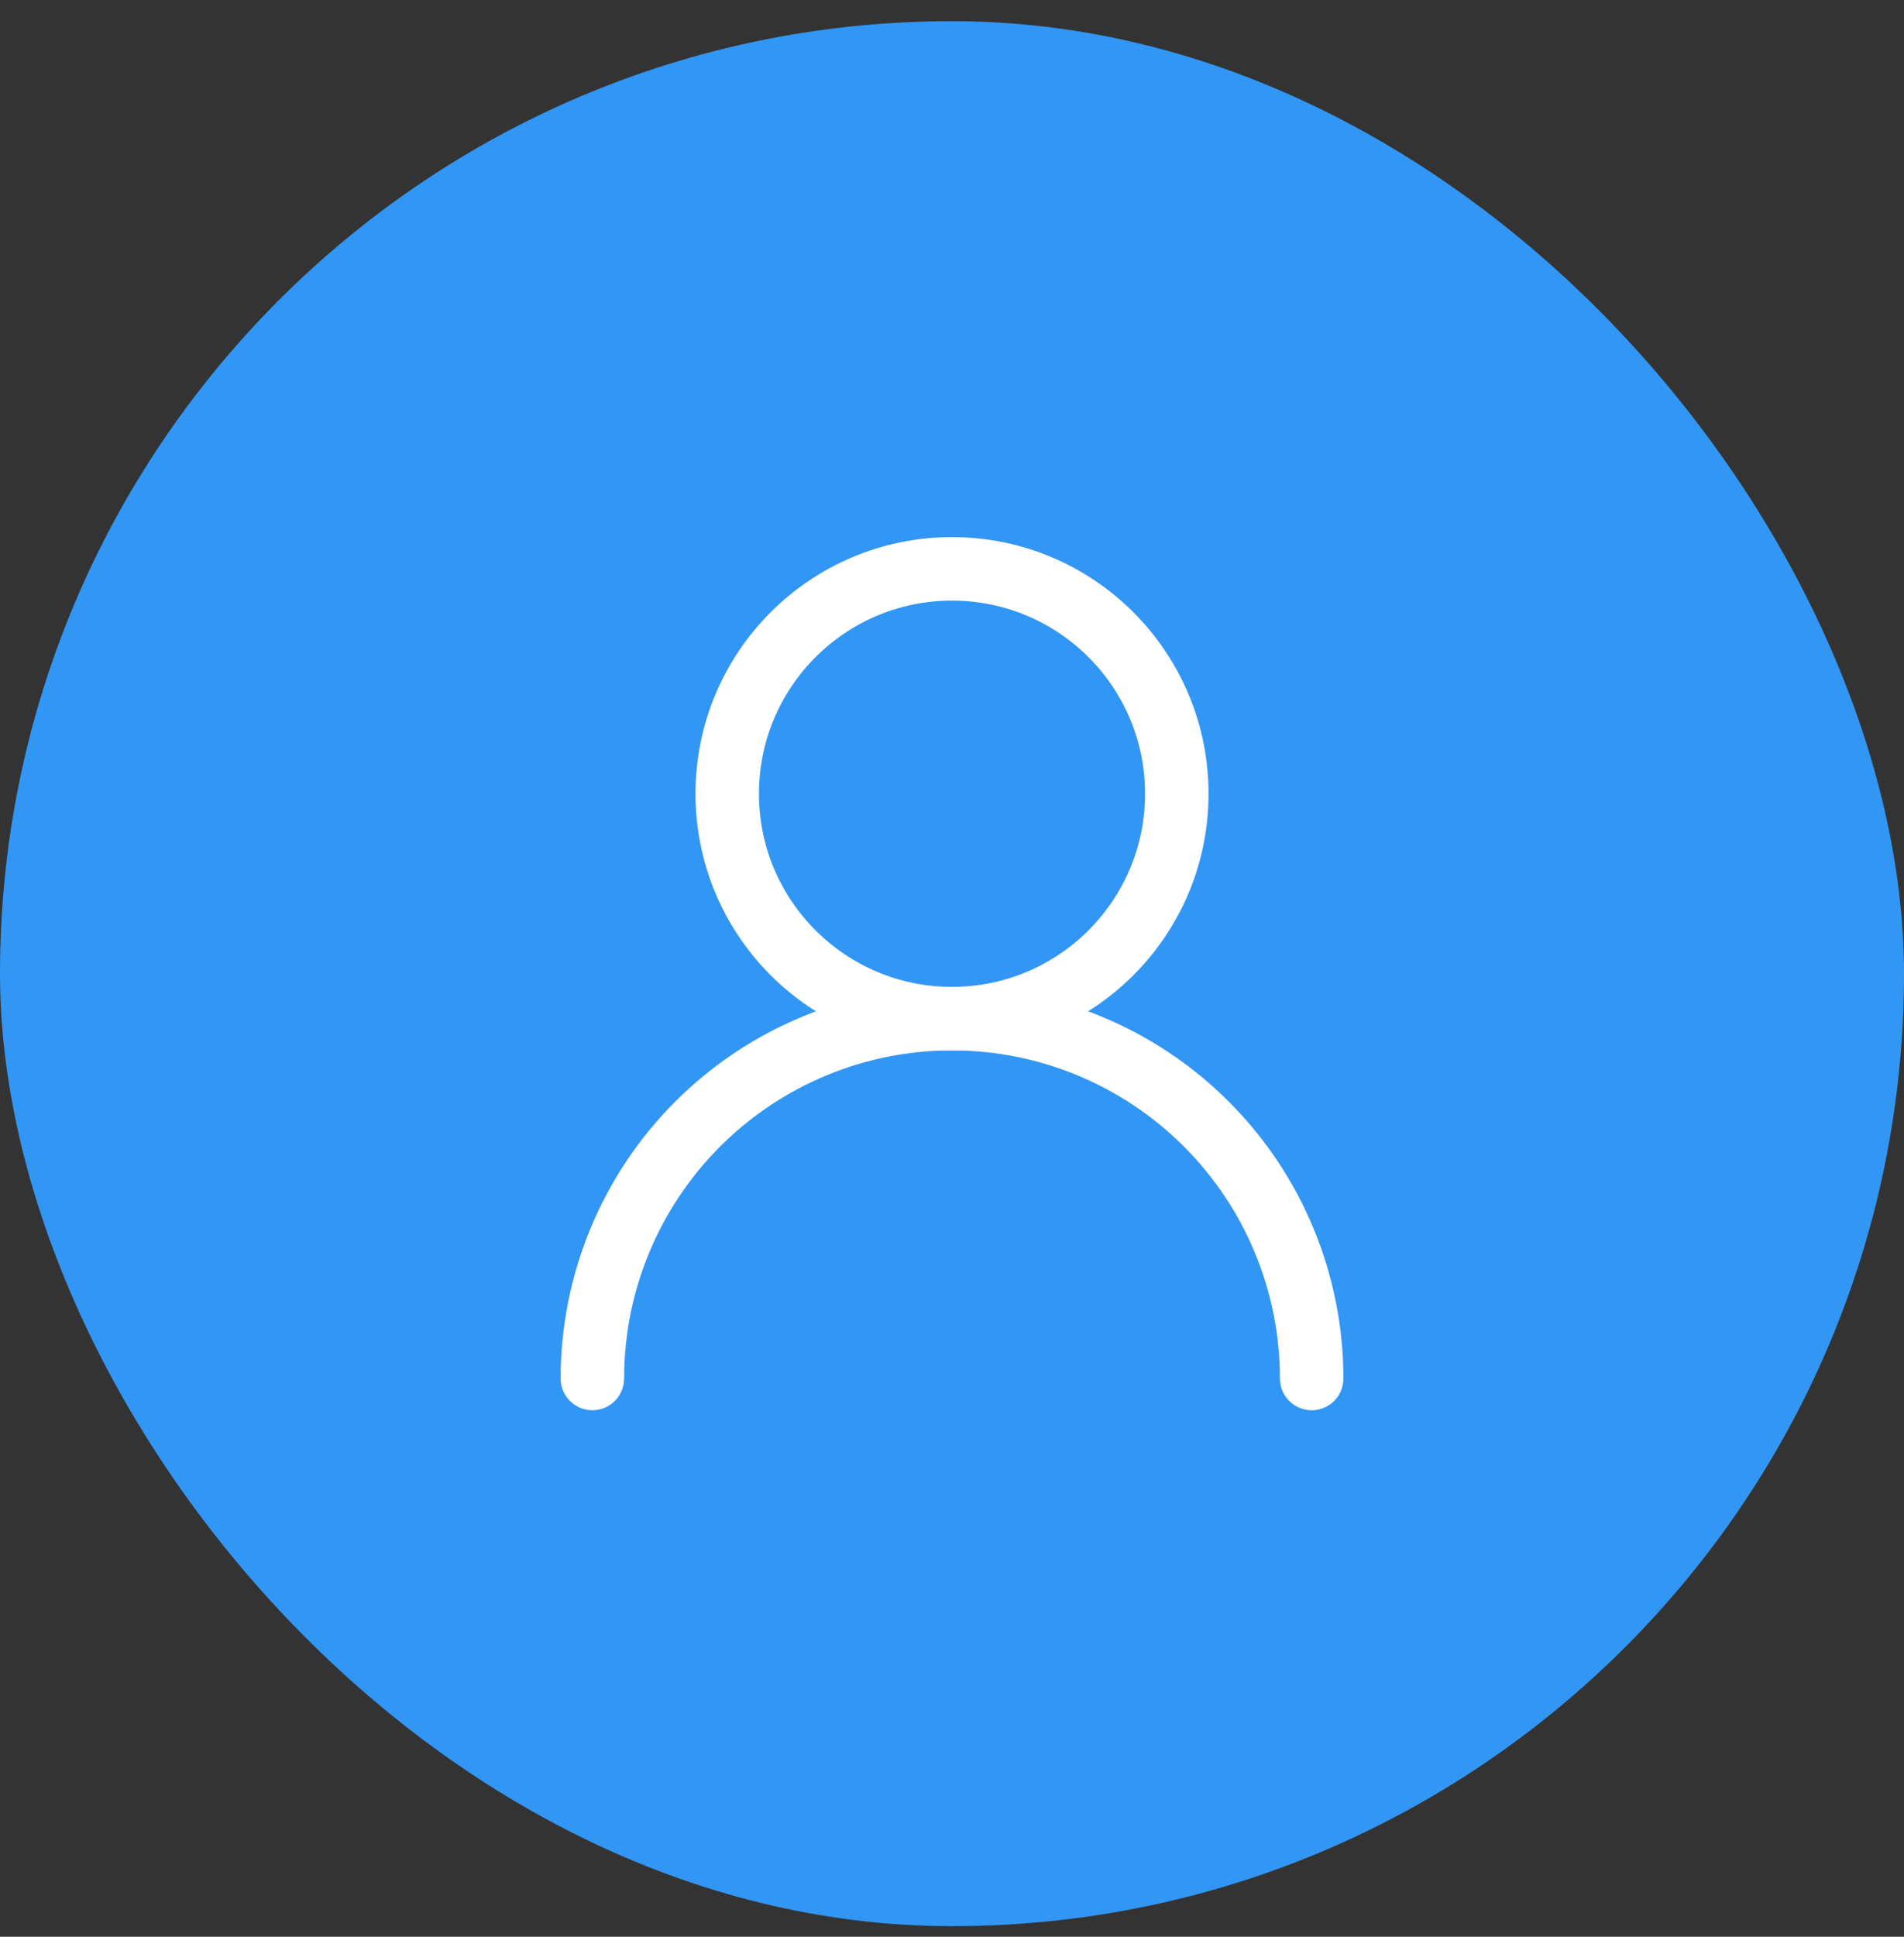 <svg width="60" height="61" viewBox="0 0 60 61" fill="none" xmlns="http://www.w3.org/2000/svg">
<rect x="0" y="0" width="60" height="61" fill="#333333" stroke="none"/>
<rect y="0.667" width="60" height="60" rx="30" fill="#3296F4"/>
<path d="M30 32.083C33.912 32.083 37.084 28.912 37.084 25C37.084 21.088 33.912 17.917 30 17.917C26.088 17.917 22.917 21.088 22.917 25C22.917 28.912 26.088 32.083 30 32.083Z" stroke="white" stroke-width="2" stroke-linecap="round" stroke-linejoin="round"/>
<path d="M41.334 43.417C41.334 40.411 40.14 37.528 38.014 35.403C35.889 33.277 33.006 32.083 30 32.083C26.994 32.083 24.112 33.277 21.986 35.403C19.861 37.528 18.667 40.411 18.667 43.417" stroke="white" stroke-width="2" stroke-linecap="round" stroke-linejoin="round"/>
</svg>
